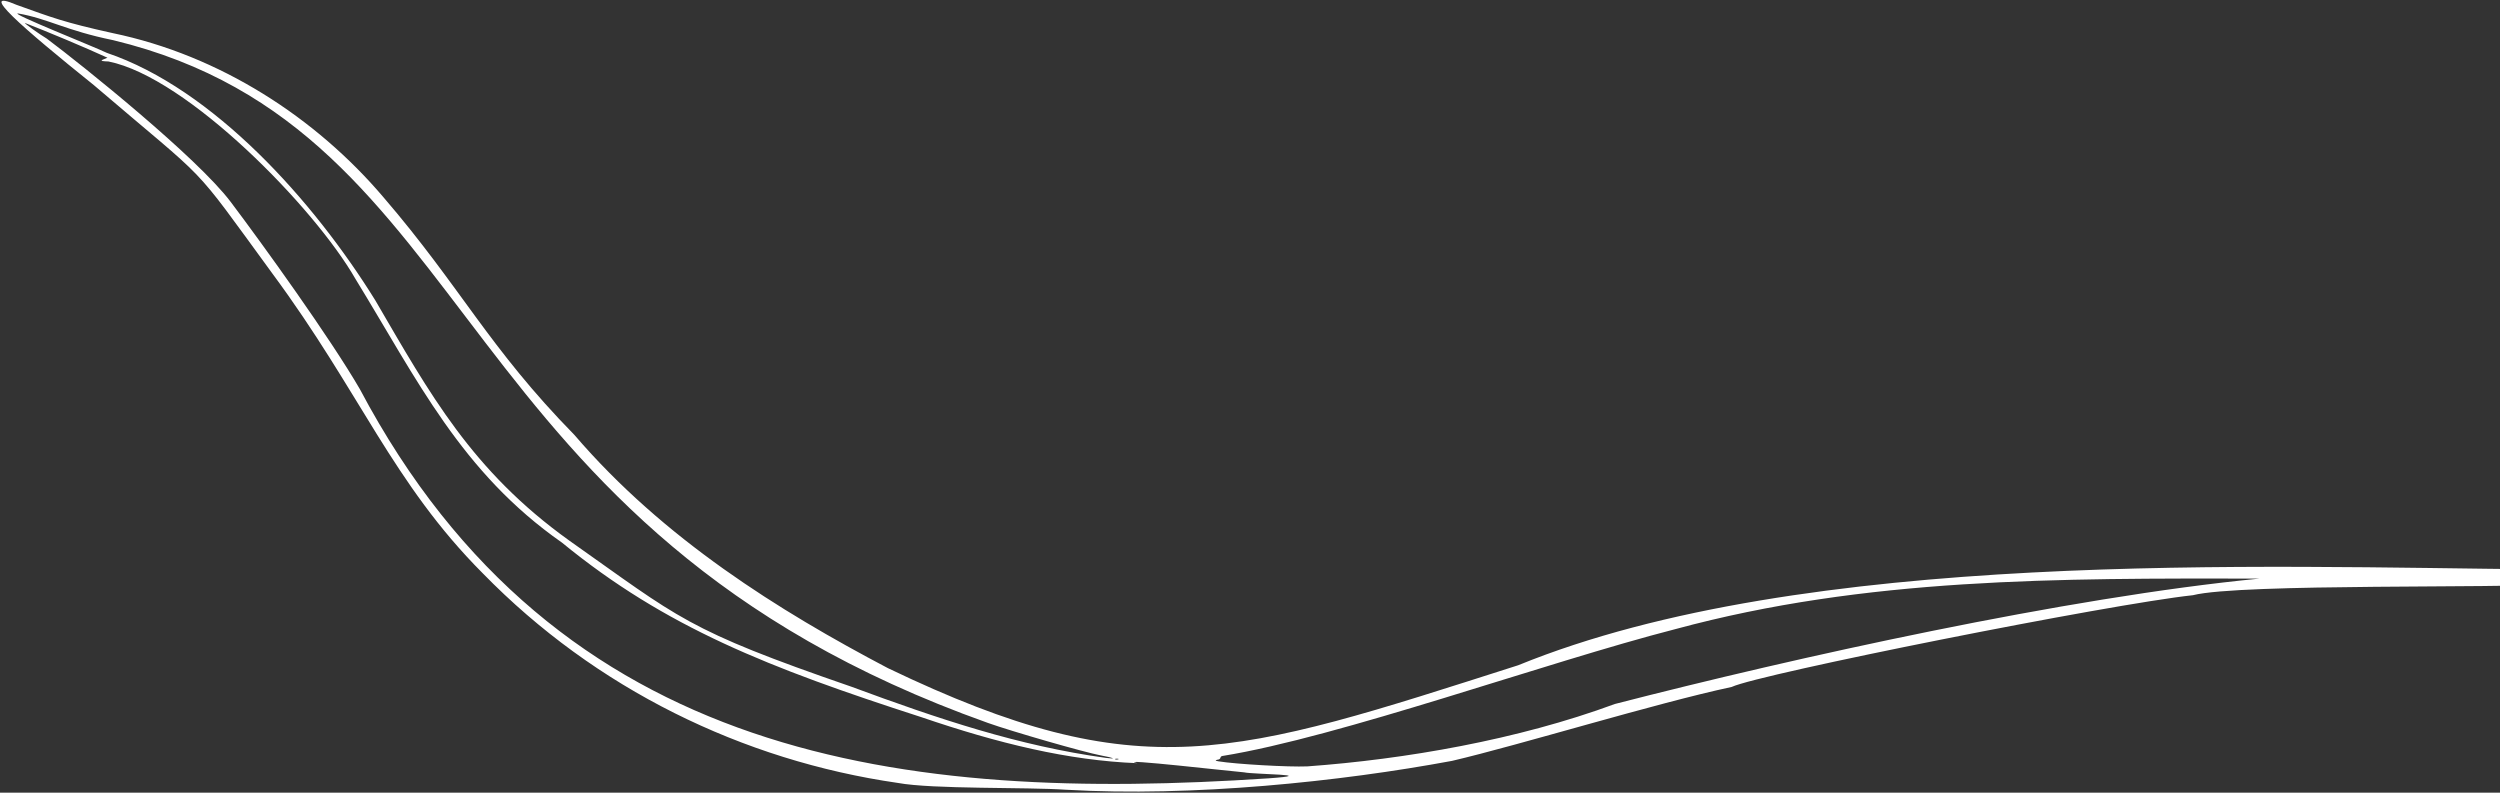 <svg width="984" height="312" viewBox="0 0 984 312" fill="none" xmlns="http://www.w3.org/2000/svg">
<rect x="0" y="0" width="984" height="312" fill="#333333" stroke="none"/>
<path d="M419.675 310.849C403.961 309.756 367.162 310.699 353.341 308.155C292.208 299.313 234.371 271.079 190.045 225.684C154.595 190.146 141.803 154.424 107.193 107.635C73.962 62.168 84.11 73.838 36.898 33.475C8.502 10.644 -9.361 -4.9 6.541 1.917C20.431 6.892 25.206 8.802 44.298 13.019C86.644 21.799 124.352 46.378 150.881 77.581C181.528 113.215 192.265 136.684 226.088 171.188C261.124 212.054 306.562 240.404 349.468 262.973C449.333 310.921 485.493 297.634 597.552 261.846C710.342 215.806 889.977 223.115 1000.09 224.111C1003.84 224.957 1005.45 228.05 1000.36 229.895C989.366 231.692 881.79 229.508 863.131 234.274C830.581 237.744 692.585 265.227 681.575 270.386C651.671 276.781 598.078 293.267 571.509 299.482C527.541 307.659 469.178 313.727 419.675 310.846L419.675 310.849ZM388.81 284.531C173.164 207.744 191.471 51.319 44.516 15.806C26.022 12.051 18.75 7.288 7.088 5.288C3.549 5.082 37.543 18.59 42.054 20.809C83.939 35.014 123.409 79.001 147.721 118.225C169.204 155.058 185.709 185.262 224.008 212.728C267.649 243.478 269.648 247.707 335.155 270.305C369.55 283.045 401.053 293.586 435.271 298.308C439.655 298.848 438.606 298.327 433.304 297.331C426.705 296.092 398.261 287.911 388.804 284.531L388.81 284.531ZM514.51 301.654C552.983 298.857 597.312 291.229 635.633 277.084C706.491 258.812 813.419 235.079 889.426 227.729C809.615 227.626 734.511 227.292 659.466 247.611C608.41 260.726 527.531 290.046 481.138 297.553C479.871 297.784 480.952 298.848 479.134 299.035C478.158 299.237 478.322 299.446 479.625 299.663C486.421 300.777 507.263 301.963 514.513 301.651L514.51 301.654ZM439.577 298.62C438.901 298.62 438.624 298.732 438.964 298.87C439.455 299.194 441.326 298.667 439.577 298.62ZM499.032 306.376C520.611 304.844 493.095 304.809 489.696 303.995C486.95 303.829 437.731 298.227 447.683 300.393C420.482 299.344 392.81 292.574 362.645 282.274C302.705 262.904 261.984 246.968 221.178 213.565C181.55 185.88 164.236 149.483 139.945 109.844C123.801 81.654 73.675 30.41 42.704 24.196C37.879 24.055 40.634 23.519 42.303 22.72C33.536 18.696 18.554 12.413 9.778 9.024C9.579 9.224 15.329 13.334 18.41 15.197C32.612 25.813 77.511 61.906 90.747 79.397C103.32 96.043 130.033 133.135 141.66 153.198C219.476 300.112 356.615 315.777 499.032 306.37L499.032 306.376Z" fill="white"/>
</svg>
